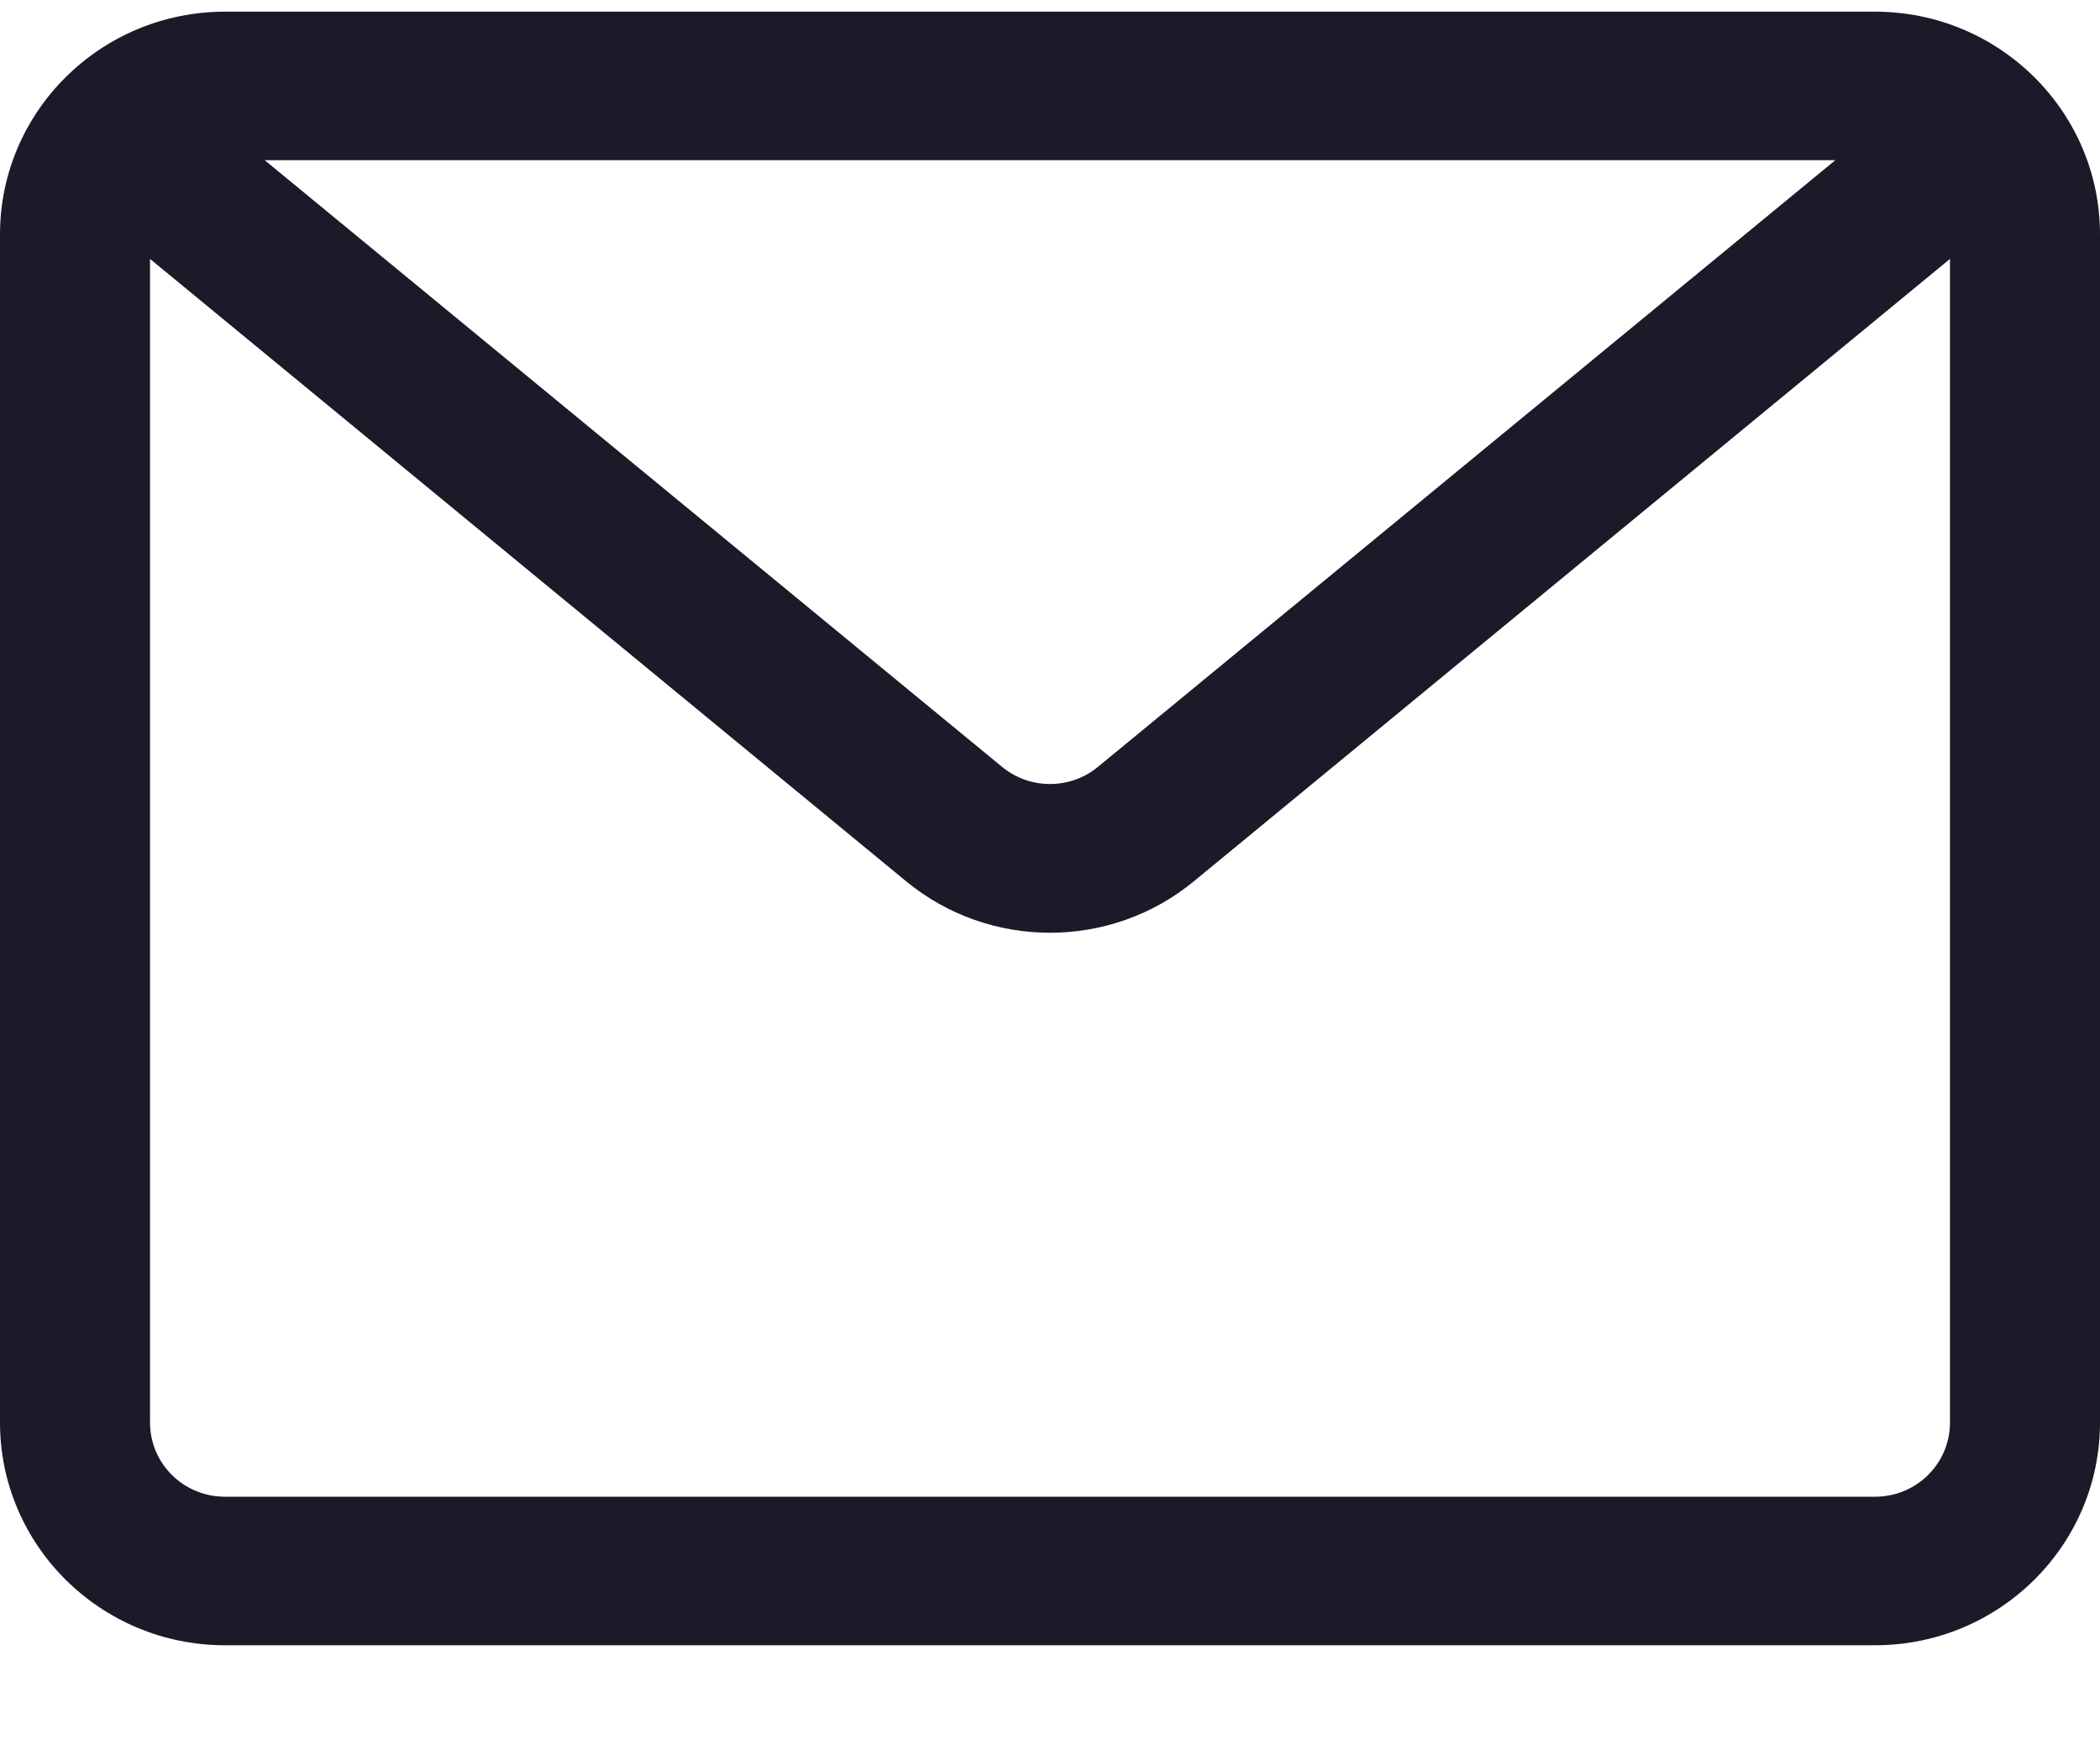 <svg width="18" height="15" viewBox="0 0 18 15" fill="none" xmlns="http://www.w3.org/2000/svg">
<path d="M16.071 0.1H1.929C0.864 0.1 0 0.955 0 2.009V12.191C0 13.245 0.864 14.1 1.929 14.1H16.071C17.136 14.1 18 13.245 18 12.191V2.009C18 0.955 17.136 0.1 16.071 0.1ZM15.731 1.373L9.411 6.572C9.173 6.768 8.827 6.768 8.589 6.572L2.269 1.373H15.731ZM16.071 12.827H1.929C1.573 12.827 1.286 12.543 1.286 12.191V2.219L7.766 7.552C8.481 8.141 9.519 8.141 10.234 7.552L16.714 2.219V12.191C16.714 12.36 16.647 12.522 16.526 12.641C16.406 12.761 16.242 12.827 16.071 12.827Z" fill="#1E1928"/>
</svg>
